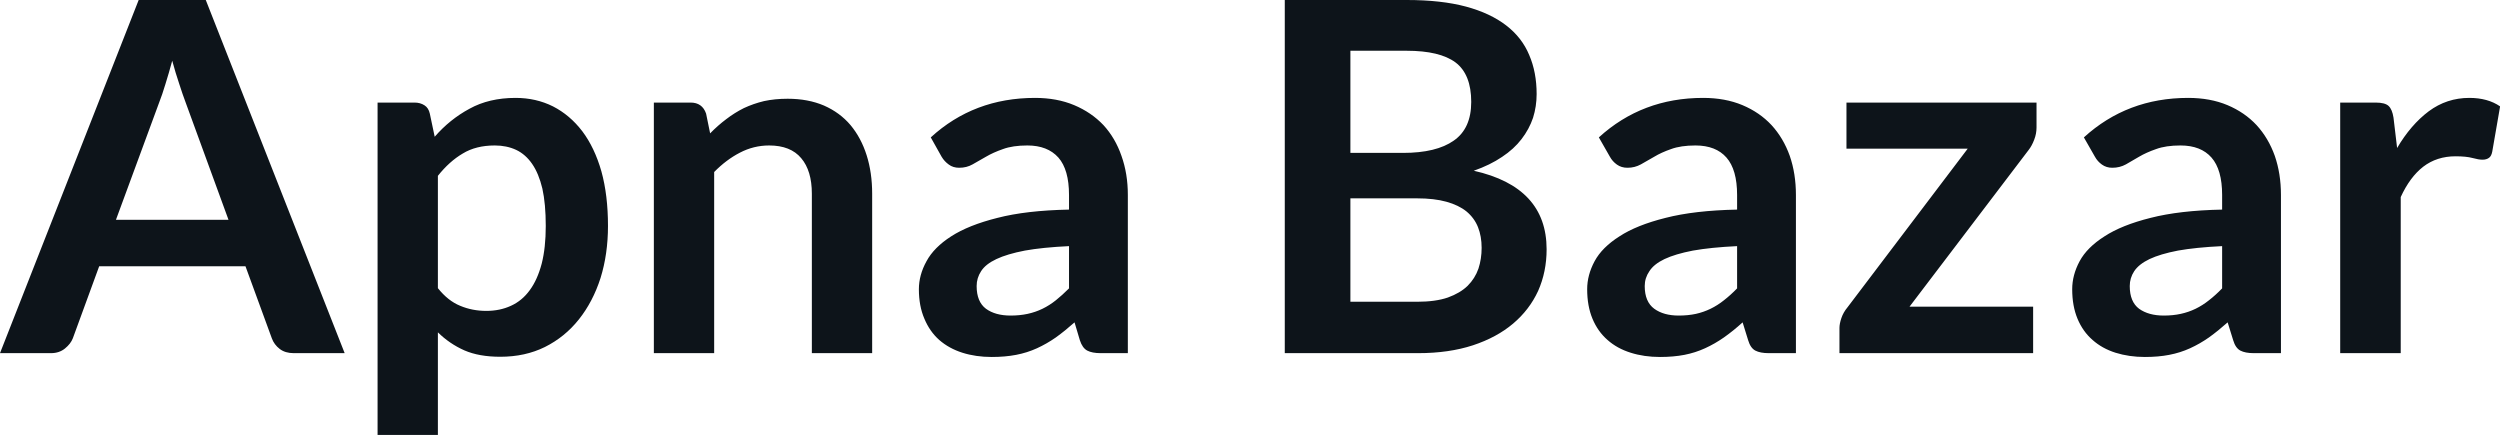 <svg fill="#0d141a" viewBox="0 0 117.725 20.482" height="100%" width="100%" xmlns="http://www.w3.org/2000/svg"><path preserveAspectRatio="none" d="M9.69 0L16.23 16.63L13.83 16.63Q13.43 16.63 13.17 16.43Q12.91 16.23 12.80 15.93L12.80 15.93L11.56 12.54L4.67 12.54L3.43 15.93Q3.33 16.19 3.06 16.41Q2.79 16.63 2.40 16.63L2.40 16.63L0 16.63L6.53 0L9.69 0ZM7.49 4.84L5.46 10.35L10.76 10.35L8.74 4.82Q8.60 4.45 8.44 3.95Q8.27 3.45 8.11 2.86L8.11 2.86Q7.95 3.45 7.79 3.96Q7.64 4.46 7.49 4.84L7.49 4.84ZM20.62 20.48L17.78 20.48L17.78 4.83L19.52 4.83Q19.79 4.83 19.99 4.96Q20.18 5.08 20.24 5.35L20.24 5.35L20.47 6.44Q21.18 5.62 22.11 5.12Q23.03 4.61 24.28 4.61L24.28 4.61Q25.24 4.61 26.04 5.01Q26.84 5.42 27.42 6.18Q28.00 6.95 28.32 8.07Q28.63 9.19 28.63 10.64L28.63 10.64Q28.63 11.96 28.28 13.09Q27.92 14.21 27.26 15.04Q26.60 15.87 25.66 16.34Q24.73 16.80 23.56 16.80L23.56 16.80Q22.56 16.80 21.87 16.50Q21.17 16.19 20.62 15.65L20.62 15.65L20.62 20.48ZM23.30 6.85L23.30 6.85Q22.41 6.85 21.79 7.23Q21.16 7.60 20.62 8.28L20.62 8.28L20.62 13.57Q21.10 14.17 21.67 14.40Q22.24 14.64 22.90 14.64L22.90 14.64Q23.54 14.64 24.06 14.40Q24.59 14.16 24.95 13.66Q25.31 13.17 25.51 12.41Q25.70 11.66 25.70 10.64L25.70 10.64Q25.70 9.60 25.54 8.88Q25.37 8.17 25.06 7.72Q24.75 7.27 24.31 7.06Q23.86 6.85 23.30 6.85ZM33.63 16.63L30.79 16.63L30.79 4.83L32.52 4.83Q33.07 4.83 33.25 5.35L33.25 5.35L33.44 6.28Q33.80 5.91 34.20 5.61Q34.59 5.31 35.03 5.09Q35.48 4.88 35.98 4.76Q36.49 4.65 37.09 4.65L37.09 4.65Q38.05 4.65 38.80 4.97Q39.55 5.30 40.05 5.89Q40.55 6.49 40.81 7.31Q41.07 8.13 41.07 9.12L41.07 9.12L41.07 16.63L38.23 16.63L38.23 9.12Q38.23 8.04 37.73 7.45Q37.23 6.85 36.22 6.85L36.22 6.85Q35.49 6.85 34.84 7.19Q34.20 7.52 33.63 8.10L33.63 8.10L33.63 16.63ZM53.11 9.18L53.11 16.63L51.83 16.63Q51.43 16.63 51.20 16.51Q50.97 16.39 50.85 16.02L50.85 16.02L50.60 15.18Q50.15 15.58 49.72 15.89Q49.29 16.19 48.83 16.40Q48.37 16.61 47.85 16.71Q47.33 16.81 46.70 16.81L46.70 16.81Q45.95 16.81 45.32 16.61Q44.69 16.41 44.23 16.01Q43.78 15.61 43.53 15.01Q43.27 14.41 43.27 13.62L43.27 13.62Q43.27 12.95 43.63 12.30Q43.98 11.65 44.79 11.13Q45.61 10.60 46.97 10.26Q48.32 9.91 50.34 9.87L50.34 9.87L50.34 9.18Q50.34 7.99 49.84 7.42Q49.33 6.85 48.38 6.85L48.38 6.85Q47.69 6.85 47.23 7.02Q46.77 7.18 46.43 7.38Q46.09 7.58 45.80 7.74Q45.52 7.90 45.17 7.90L45.17 7.90Q44.88 7.90 44.68 7.75Q44.47 7.60 44.34 7.38L44.34 7.38L43.83 6.47Q45.86 4.61 48.74 4.61L48.74 4.61Q49.77 4.61 50.58 4.95Q51.39 5.29 51.96 5.89Q52.52 6.50 52.81 7.34Q53.11 8.18 53.11 9.18L53.11 9.18ZM47.59 14.86L47.59 14.86Q48.02 14.86 48.39 14.78Q48.76 14.70 49.09 14.54Q49.42 14.38 49.72 14.14Q50.02 13.90 50.34 13.58L50.34 13.58L50.34 11.59Q49.09 11.65 48.26 11.80Q47.43 11.96 46.92 12.20Q46.41 12.44 46.20 12.77Q45.99 13.09 45.99 13.47L45.99 13.47Q45.99 14.21 46.43 14.54Q46.87 14.86 47.59 14.86ZM66.78 16.63L60.50 16.63L60.50 0L66.24 0Q67.87 0 69.03 0.31Q70.18 0.62 70.93 1.20Q71.67 1.77 72.01 2.59Q72.36 3.40 72.36 4.43L72.36 4.43Q72.36 5.01 72.19 5.55Q72.01 6.08 71.65 6.55Q71.29 7.02 70.73 7.39Q70.17 7.77 69.40 8.04L69.40 8.04Q72.83 8.81 72.83 11.74L72.83 11.74Q72.83 12.80 72.43 13.70Q72.02 14.59 71.25 15.24Q70.48 15.89 69.36 16.26Q68.23 16.63 66.78 16.63L66.78 16.63ZM66.72 9.34L63.59 9.34L63.59 14.21L66.73 14.21Q67.60 14.21 68.18 14.01Q68.76 13.80 69.11 13.46Q69.46 13.11 69.62 12.65Q69.77 12.19 69.77 11.67L69.77 11.67Q69.77 11.13 69.60 10.70Q69.43 10.27 69.06 9.96Q68.69 9.66 68.11 9.50Q67.54 9.34 66.72 9.34L66.72 9.34ZM63.59 2.39L63.59 7.20L66.07 7.20Q67.64 7.20 68.46 6.62Q69.28 6.05 69.28 4.80L69.28 4.80Q69.28 3.50 68.54 2.94Q67.80 2.39 66.24 2.39L66.24 2.39L63.59 2.39ZM84.57 9.18L84.57 16.63L83.29 16.63Q82.89 16.63 82.66 16.51Q82.43 16.39 82.32 16.02L82.32 16.02L82.06 15.18Q81.62 15.58 81.18 15.89Q80.75 16.19 80.29 16.40Q79.83 16.61 79.32 16.71Q78.80 16.81 78.17 16.81L78.17 16.81Q77.42 16.81 76.79 16.61Q76.15 16.41 75.70 16.01Q75.24 15.61 74.99 15.01Q74.74 14.41 74.74 13.62L74.74 13.62Q74.74 12.95 75.09 12.30Q75.44 11.65 76.26 11.13Q77.07 10.60 78.43 10.26Q79.79 9.91 81.80 9.87L81.80 9.87L81.80 9.18Q81.80 7.99 81.30 7.42Q80.80 6.85 79.84 6.85L79.84 6.85Q79.15 6.85 78.69 7.02Q78.23 7.18 77.90 7.38Q77.56 7.58 77.27 7.74Q76.98 7.90 76.64 7.90L76.64 7.90Q76.35 7.90 76.14 7.75Q75.93 7.60 75.81 7.38L75.81 7.38L75.29 6.47Q77.33 4.61 80.20 4.61L80.20 4.61Q81.24 4.61 82.05 4.95Q82.86 5.29 83.42 5.89Q83.98 6.50 84.28 7.34Q84.57 8.18 84.57 9.18L84.57 9.18ZM79.05 14.86L79.05 14.86Q79.49 14.86 79.86 14.78Q80.22 14.70 80.55 14.54Q80.88 14.38 81.18 14.14Q81.49 13.90 81.80 13.58L81.80 13.58L81.80 11.59Q80.56 11.65 79.72 11.80Q78.89 11.96 78.38 12.20Q77.88 12.44 77.67 12.77Q77.45 13.09 77.45 13.47L77.45 13.47Q77.45 14.21 77.90 14.54Q78.34 14.86 79.05 14.86ZM95.90 4.83L95.90 6.00Q95.90 6.30 95.79 6.58Q95.68 6.87 95.53 7.06L95.53 7.06L89.92 14.44L95.74 14.44L95.74 16.63L86.62 16.63L86.62 15.44Q86.62 15.25 86.71 14.98Q86.80 14.71 87.00 14.47L87.00 14.47L92.66 7.00L86.95 7.00L86.95 4.83L95.90 4.83ZM107.41 9.18L107.41 16.63L106.13 16.63Q105.73 16.63 105.50 16.51Q105.27 16.39 105.16 16.02L105.16 16.02L104.90 15.18Q104.45 15.58 104.02 15.89Q103.59 16.19 103.13 16.40Q102.67 16.61 102.15 16.71Q101.64 16.81 101.00 16.81L101.00 16.81Q100.26 16.81 99.62 16.61Q98.99 16.41 98.54 16.01Q98.08 15.61 97.83 15.01Q97.58 14.41 97.58 13.62L97.58 13.62Q97.58 12.95 97.93 12.30Q98.28 11.65 99.10 11.13Q99.91 10.60 101.27 10.26Q102.63 9.91 104.64 9.87L104.64 9.87L104.64 9.18Q104.64 7.99 104.14 7.42Q103.64 6.85 102.68 6.85L102.68 6.85Q101.99 6.85 101.53 7.02Q101.07 7.18 100.73 7.38Q100.39 7.58 100.11 7.74Q99.82 7.90 99.47 7.90L99.47 7.90Q99.19 7.90 98.98 7.75Q98.77 7.60 98.65 7.38L98.65 7.38L98.13 6.47Q100.17 4.61 103.04 4.61L103.04 4.61Q104.08 4.61 104.89 4.95Q105.70 5.29 106.26 5.89Q106.82 6.50 107.12 7.34Q107.41 8.18 107.41 9.18L107.41 9.18ZM101.89 14.86L101.89 14.86Q102.33 14.86 102.69 14.78Q103.06 14.70 103.39 14.54Q103.72 14.38 104.02 14.14Q104.33 13.90 104.64 13.58L104.64 13.58L104.64 11.59Q103.40 11.65 102.56 11.80Q101.73 11.96 101.22 12.20Q100.72 12.44 100.50 12.77Q100.29 13.09 100.29 13.47L100.29 13.47Q100.29 14.21 100.73 14.54Q101.18 14.86 101.89 14.86ZM113.05 16.63L110.20 16.63L110.20 4.83L111.87 4.83Q112.31 4.83 112.48 4.99Q112.65 5.15 112.71 5.54L112.71 5.54L112.88 6.97Q113.52 5.88 114.37 5.24Q115.22 4.61 116.28 4.61L116.28 4.61Q117.15 4.61 117.73 5.01L117.73 5.01L117.36 7.14Q117.32 7.35 117.21 7.43Q117.09 7.52 116.90 7.52L116.90 7.52Q116.72 7.52 116.43 7.44Q116.13 7.36 115.63 7.36L115.63 7.36Q114.75 7.36 114.11 7.85Q113.48 8.34 113.05 9.28L113.05 9.28L113.05 16.63Z"></path></svg>